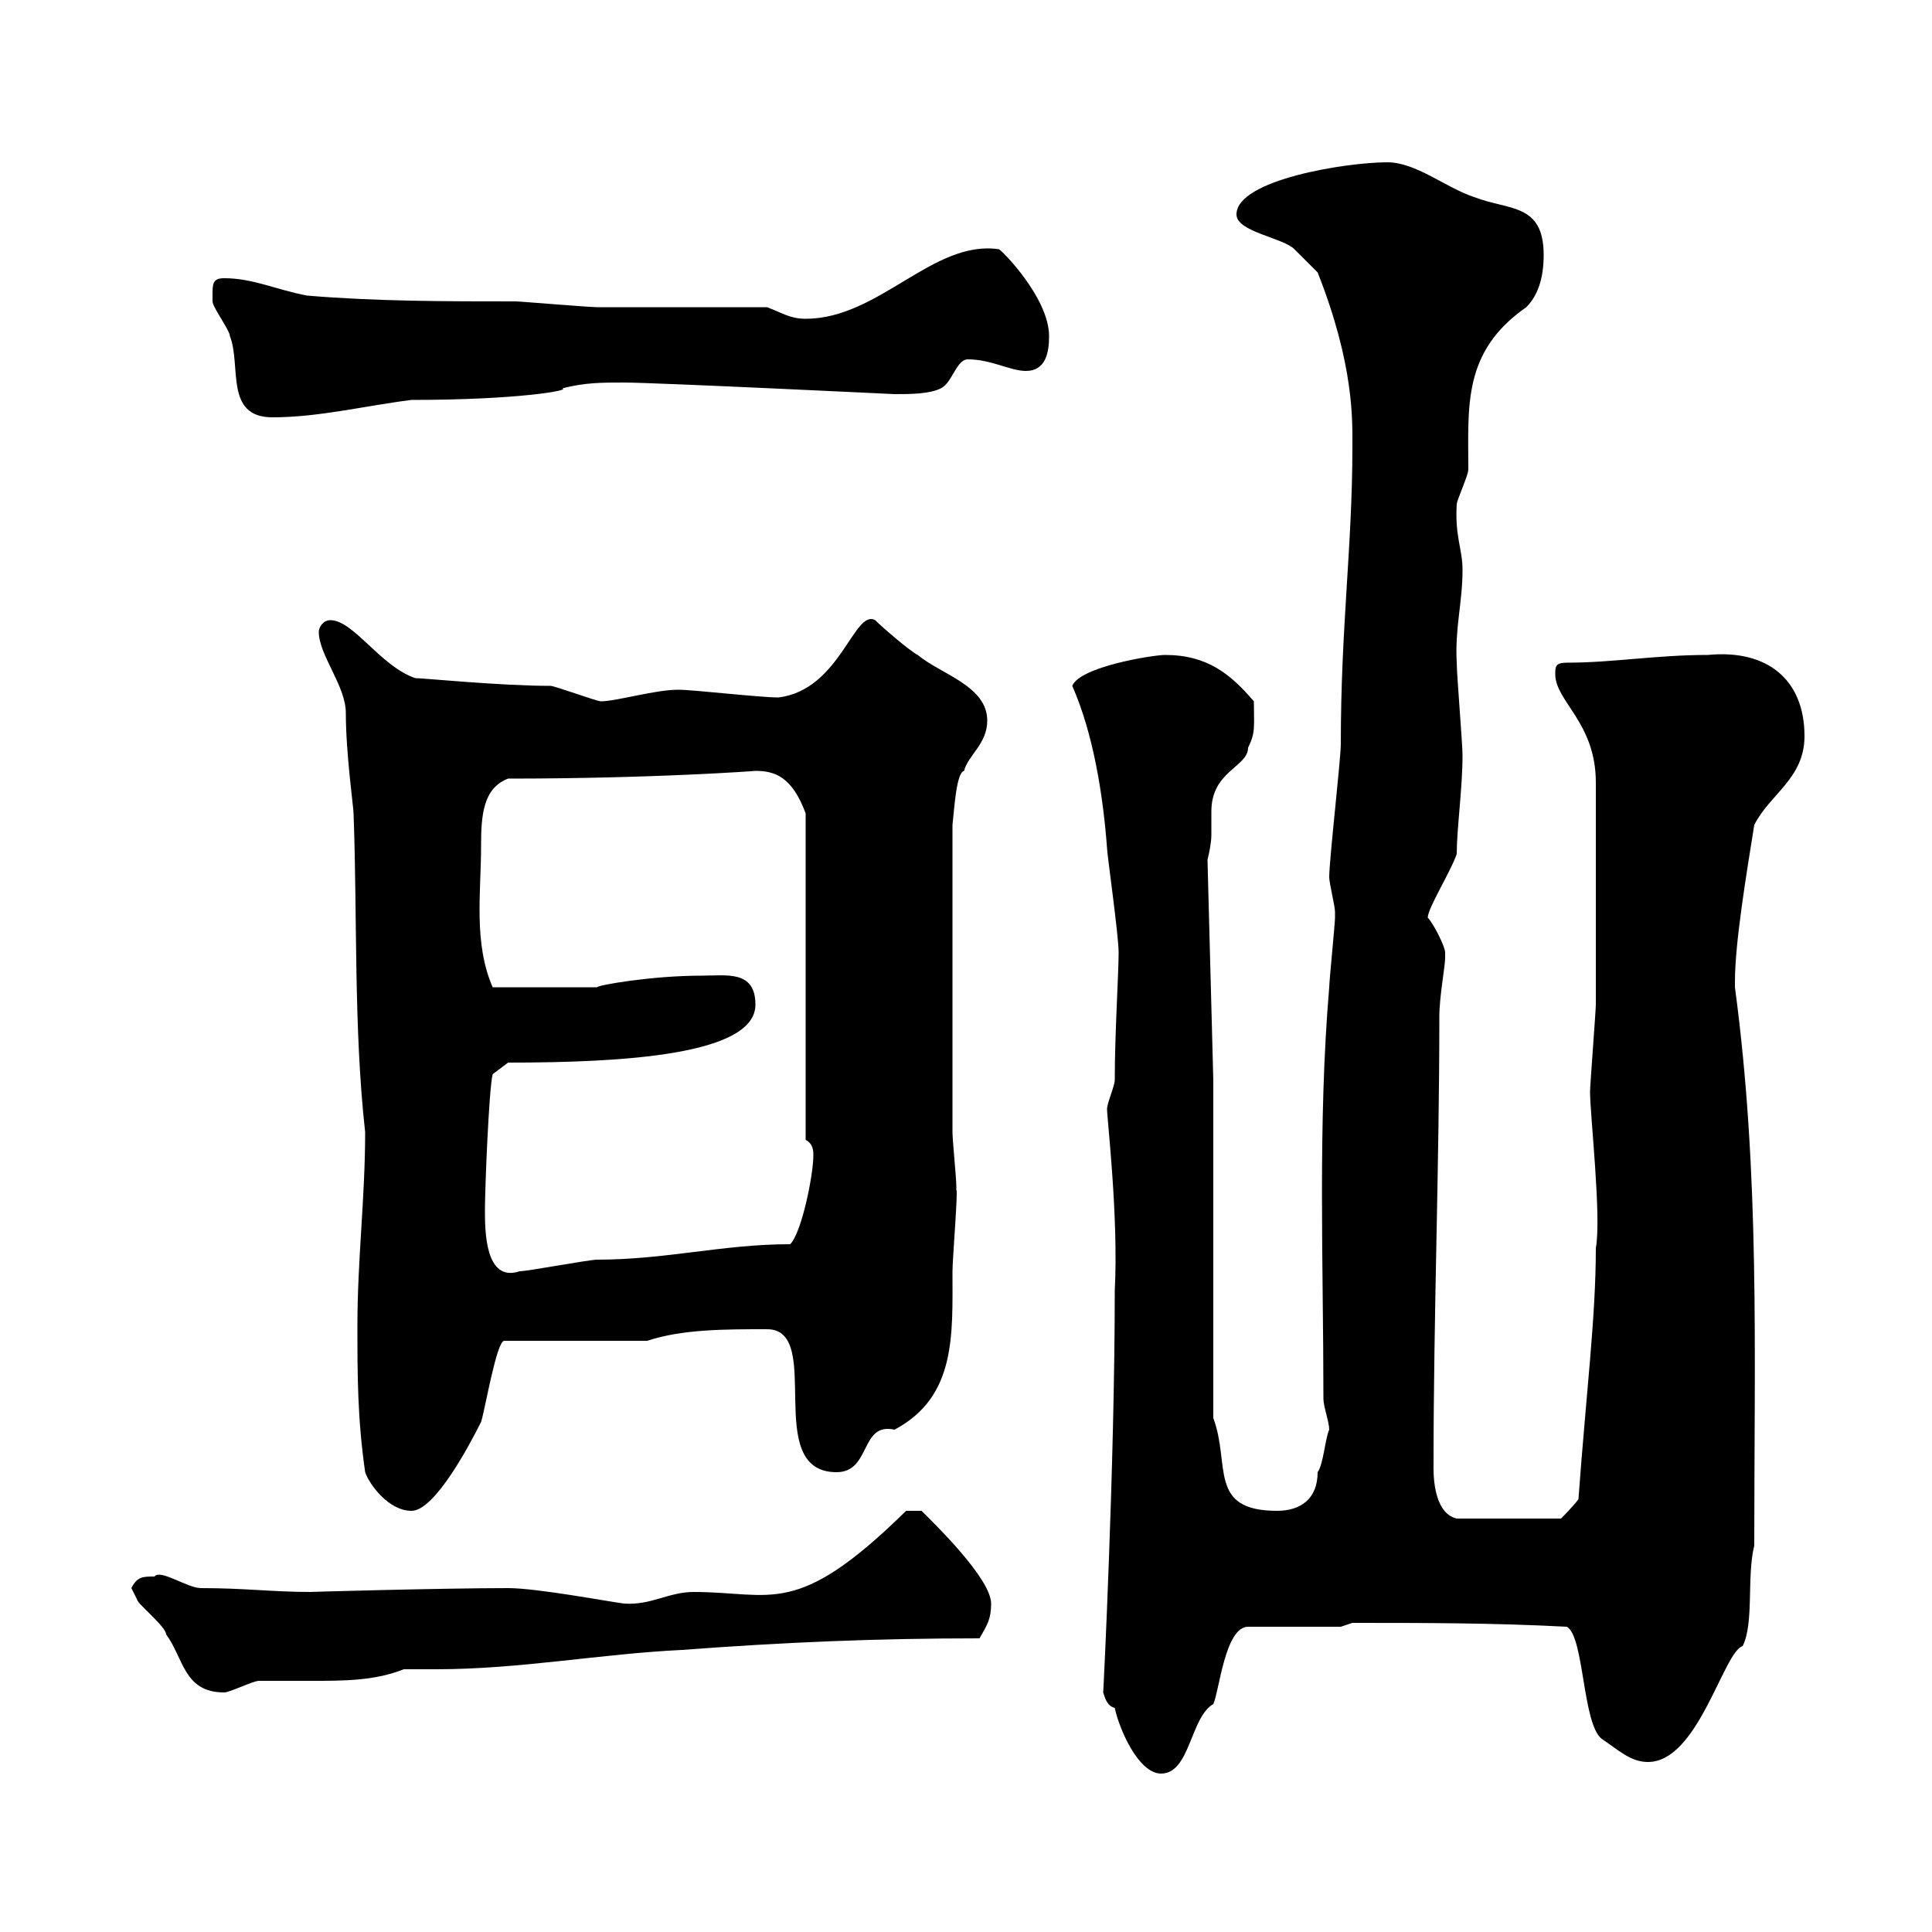 <svg xmlns="http://www.w3.org/2000/svg" xmlns:xlink="http://www.w3.org/1999/xlink" width="300" height="300"><path d="M171.30 262.80C171.60 263.70 171.90 264.90 173.10 265.20C173.70 268.20 176.70 275.40 180.30 275.40C184.80 275.40 184.80 266.70 188.40 264.60C189.30 262.80 190.20 252.60 193.80 252.60L208.20 252.60L210 252C221.10 252 231.90 252 243.30 252.60C246 254.10 245.70 267.60 248.70 270C251.40 271.80 253.20 273.60 255.90 273.60C263.70 273.60 267.60 256.50 270.60 255.60C272.40 252 271.20 244.80 272.40 240C272.40 209.70 273.30 182.40 269.40 153.30C269.40 153.30 269.40 153.30 269.40 152.40C269.40 146.40 271.20 135.60 272.40 128.10C274.80 123.30 280.20 120.90 280.20 114.30C280.20 105.60 274.50 100.80 265.20 101.70C257.10 101.70 250.50 102.90 243.30 102.90C241.50 102.90 241.50 103.50 241.50 104.70C241.50 108.90 247.80 112.20 247.80 121.50C247.80 138.60 247.80 150 247.80 156C247.80 156.90 246.90 168.60 246.90 169.50C246.90 173.10 248.70 189 247.80 193.80C247.80 204.60 246.30 216.30 245.10 232.80C244.20 234 242.40 235.80 242.40 235.80L226.20 235.80C222.30 234.90 222.60 228 222.60 227.40C222.60 204 223.50 181.20 223.50 157.80C223.50 154.80 224.40 150 224.40 148.80C224.40 148.80 224.40 147.90 224.40 147.90C224.40 147 222.60 143.40 221.70 142.50C221.70 141 225.30 135.30 226.20 132.60C226.20 128.70 227.10 122.40 227.10 117.30C227.10 115.50 226.20 104.70 226.20 102.90C225.90 97.50 227.10 93.60 227.10 88.50C227.10 85.20 225.90 83.40 226.20 78.30C226.20 77.70 228 73.80 228 72.90C228 63 227.10 54.60 237 47.70C238.80 45.90 239.70 43.20 239.70 39.60C239.70 31.50 234.30 32.70 228.90 30.60C224.40 29.10 219.90 25.20 215.40 25.20C209.10 25.20 192 27.90 192 33.30C192 36 199.20 36.90 201 38.70C201.90 39.60 203.70 41.40 204.60 42.30C210.30 56.70 210 65.40 210 69.30C210 84.90 208.20 97.20 208.20 115.50C208.20 117.90 206.40 133.50 206.40 136.20C206.40 137.10 207.30 140.70 207.30 141.60C207.30 142.50 207.30 142.50 207.30 142.50C207.30 143.40 206.40 152.40 206.40 153.30C204.60 174.60 205.50 196.20 205.50 217.20C205.50 218.40 206.40 220.80 206.40 222C205.80 223.20 205.50 227.40 204.60 228.60C204.60 232.80 201.90 234.60 198.30 234.60C187.50 234.60 191.10 227.40 188.40 220.20L188.40 167.70L187.50 133.50C187.80 132.30 188.10 130.80 188.10 129.60C188.10 128.40 188.10 126.90 188.10 126C188.10 119.70 193.80 119.10 193.80 116.10C195 113.70 194.70 112.80 194.70 108.90C191.10 104.70 187.50 101.70 180.90 101.70C179.10 101.70 167.70 103.50 166.50 106.50C169.80 114 171.30 123.60 171.90 131.70C171.90 132.60 173.70 145.20 173.70 147.90C173.70 151.20 173.10 160.50 173.10 167.70C173.10 168.60 171.90 171.30 171.90 172.20C171.90 173.70 173.70 189 173.10 200.40C173.10 227.40 171.30 263.40 171.30 262.80ZM20.40 246.60C20.40 246.60 21.30 248.40 21.30 248.40C21.30 249 25.80 252.60 25.80 253.80C28.50 257.40 28.50 262.80 34.80 262.80C35.70 262.80 39.30 261 40.20 261C42.90 261 45.60 261 48.30 261C53.40 261 58.20 261 62.70 259.20C64.50 259.20 66.30 259.20 67.80 259.20C80.70 259.20 93.30 256.80 105.90 256.20C121.80 255 136.20 254.40 152.10 254.40C153.30 252.30 153.90 251.40 153.90 249C153.90 245.10 144.90 236.40 143.10 234.60L140.70 234.60C123.60 251.40 120 247.20 107.70 247.20C103.80 247.20 101.10 249.30 96.90 249C94.50 248.70 83.40 246.60 78.90 246.60C68.70 246.60 47.40 247.20 48.30 247.20C42.30 247.20 38.10 246.60 31.20 246.60C29.10 246.60 24.90 243.60 24 244.80C22.20 244.80 21.30 244.80 20.40 246.60ZM56.70 228.60C57.30 230.40 60.30 234.60 63.90 234.60C67.50 234.60 72.90 224.40 74.70 220.80C75.30 219 77.10 208.20 78.30 208.20L100.50 208.20C105.90 206.40 112.50 206.40 119.10 206.40C128.10 206.40 118.20 228.60 129.90 228.60C135.30 228.60 133.50 220.80 138.90 222C148.50 216.90 147.90 207.30 147.90 197.40C147.90 195.60 148.80 184.50 148.50 184.80C148.50 184.80 148.50 184.20 148.50 184.20C148.50 183 147.90 177 147.90 175.80L147.90 128.10C148.20 125.40 148.50 120 149.70 119.70C150.30 117.30 153.30 115.50 153.30 111.90C153.30 106.50 146.10 104.70 142.50 101.70C141.30 101.10 137.10 97.50 135.90 96.30C132.60 94.50 130.50 107.10 120.90 108.30C117.90 108.30 107.70 107.10 105.30 107.10C101.70 107.10 95.70 108.90 93.30 108.90C92.70 108.90 86.10 106.50 85.50 106.50C77.70 106.50 65.70 105.30 64.50 105.30C59.10 103.50 54.90 96.30 51.30 96.30C50.10 96.30 49.50 97.50 49.50 98.10C49.50 101.70 53.70 106.50 53.70 110.70C53.70 117 54.90 125.40 54.90 126.30C55.50 142.50 54.90 159.60 56.70 175.80C56.70 186 55.50 195.60 55.50 205.80C55.50 213.60 55.50 220.20 56.70 228.60ZM75.30 187.80C75.30 184.80 75.90 169.20 76.50 166.80L78.90 165C96.90 165 117.30 163.80 117.30 156C117.30 150.60 112.80 151.50 108.90 151.50C101.10 151.50 92.70 153 92.70 153.30L76.50 153.30C73.50 146.40 74.70 138.60 74.70 131.40C74.70 126.60 75 122.40 78.90 120.90C101.40 120.90 117.60 119.70 117.30 119.70C120.30 119.70 123 120.60 125.10 126.30L125.10 177C126.30 177.60 126.30 178.80 126.30 179.40C126.30 182.40 124.50 191.40 122.70 193.20C112.20 193.20 103.50 195.60 92.70 195.60C91.50 195.60 81.90 197.40 80.70 197.40C75.30 199.20 75.30 191.10 75.30 187.80ZM33 45.90C33 45.90 33 46.80 33 46.80C33 47.70 35.70 51.30 35.70 52.20C37.50 56.70 34.80 64.80 42.30 64.80C49.50 64.80 56.70 63 63.90 62.10C80.40 62.10 88.80 60.60 87.30 60.30C90.90 59.40 93.30 59.40 96.90 59.40C101.70 59.40 138.90 61.20 138.90 61.20C141.30 61.20 144.30 61.20 146.10 60.30C147.90 59.40 148.50 55.80 150.30 55.80C153.90 55.80 156.90 57.60 159.30 57.60C162.30 57.60 162.90 54.90 162.90 52.20C162.90 46.20 155.40 38.70 155.10 38.70C144.90 37.20 136.50 49.50 125.10 49.50C122.70 49.50 121.50 48.60 119.10 47.70C115.50 47.70 96.30 47.70 92.70 47.70C91.50 47.70 80.70 46.80 80.10 46.80C69.30 46.80 58.50 46.80 47.70 45.90C42.90 45 39.30 43.20 34.80 43.20C33 43.20 33 44.10 33 45.90Z"/></svg>